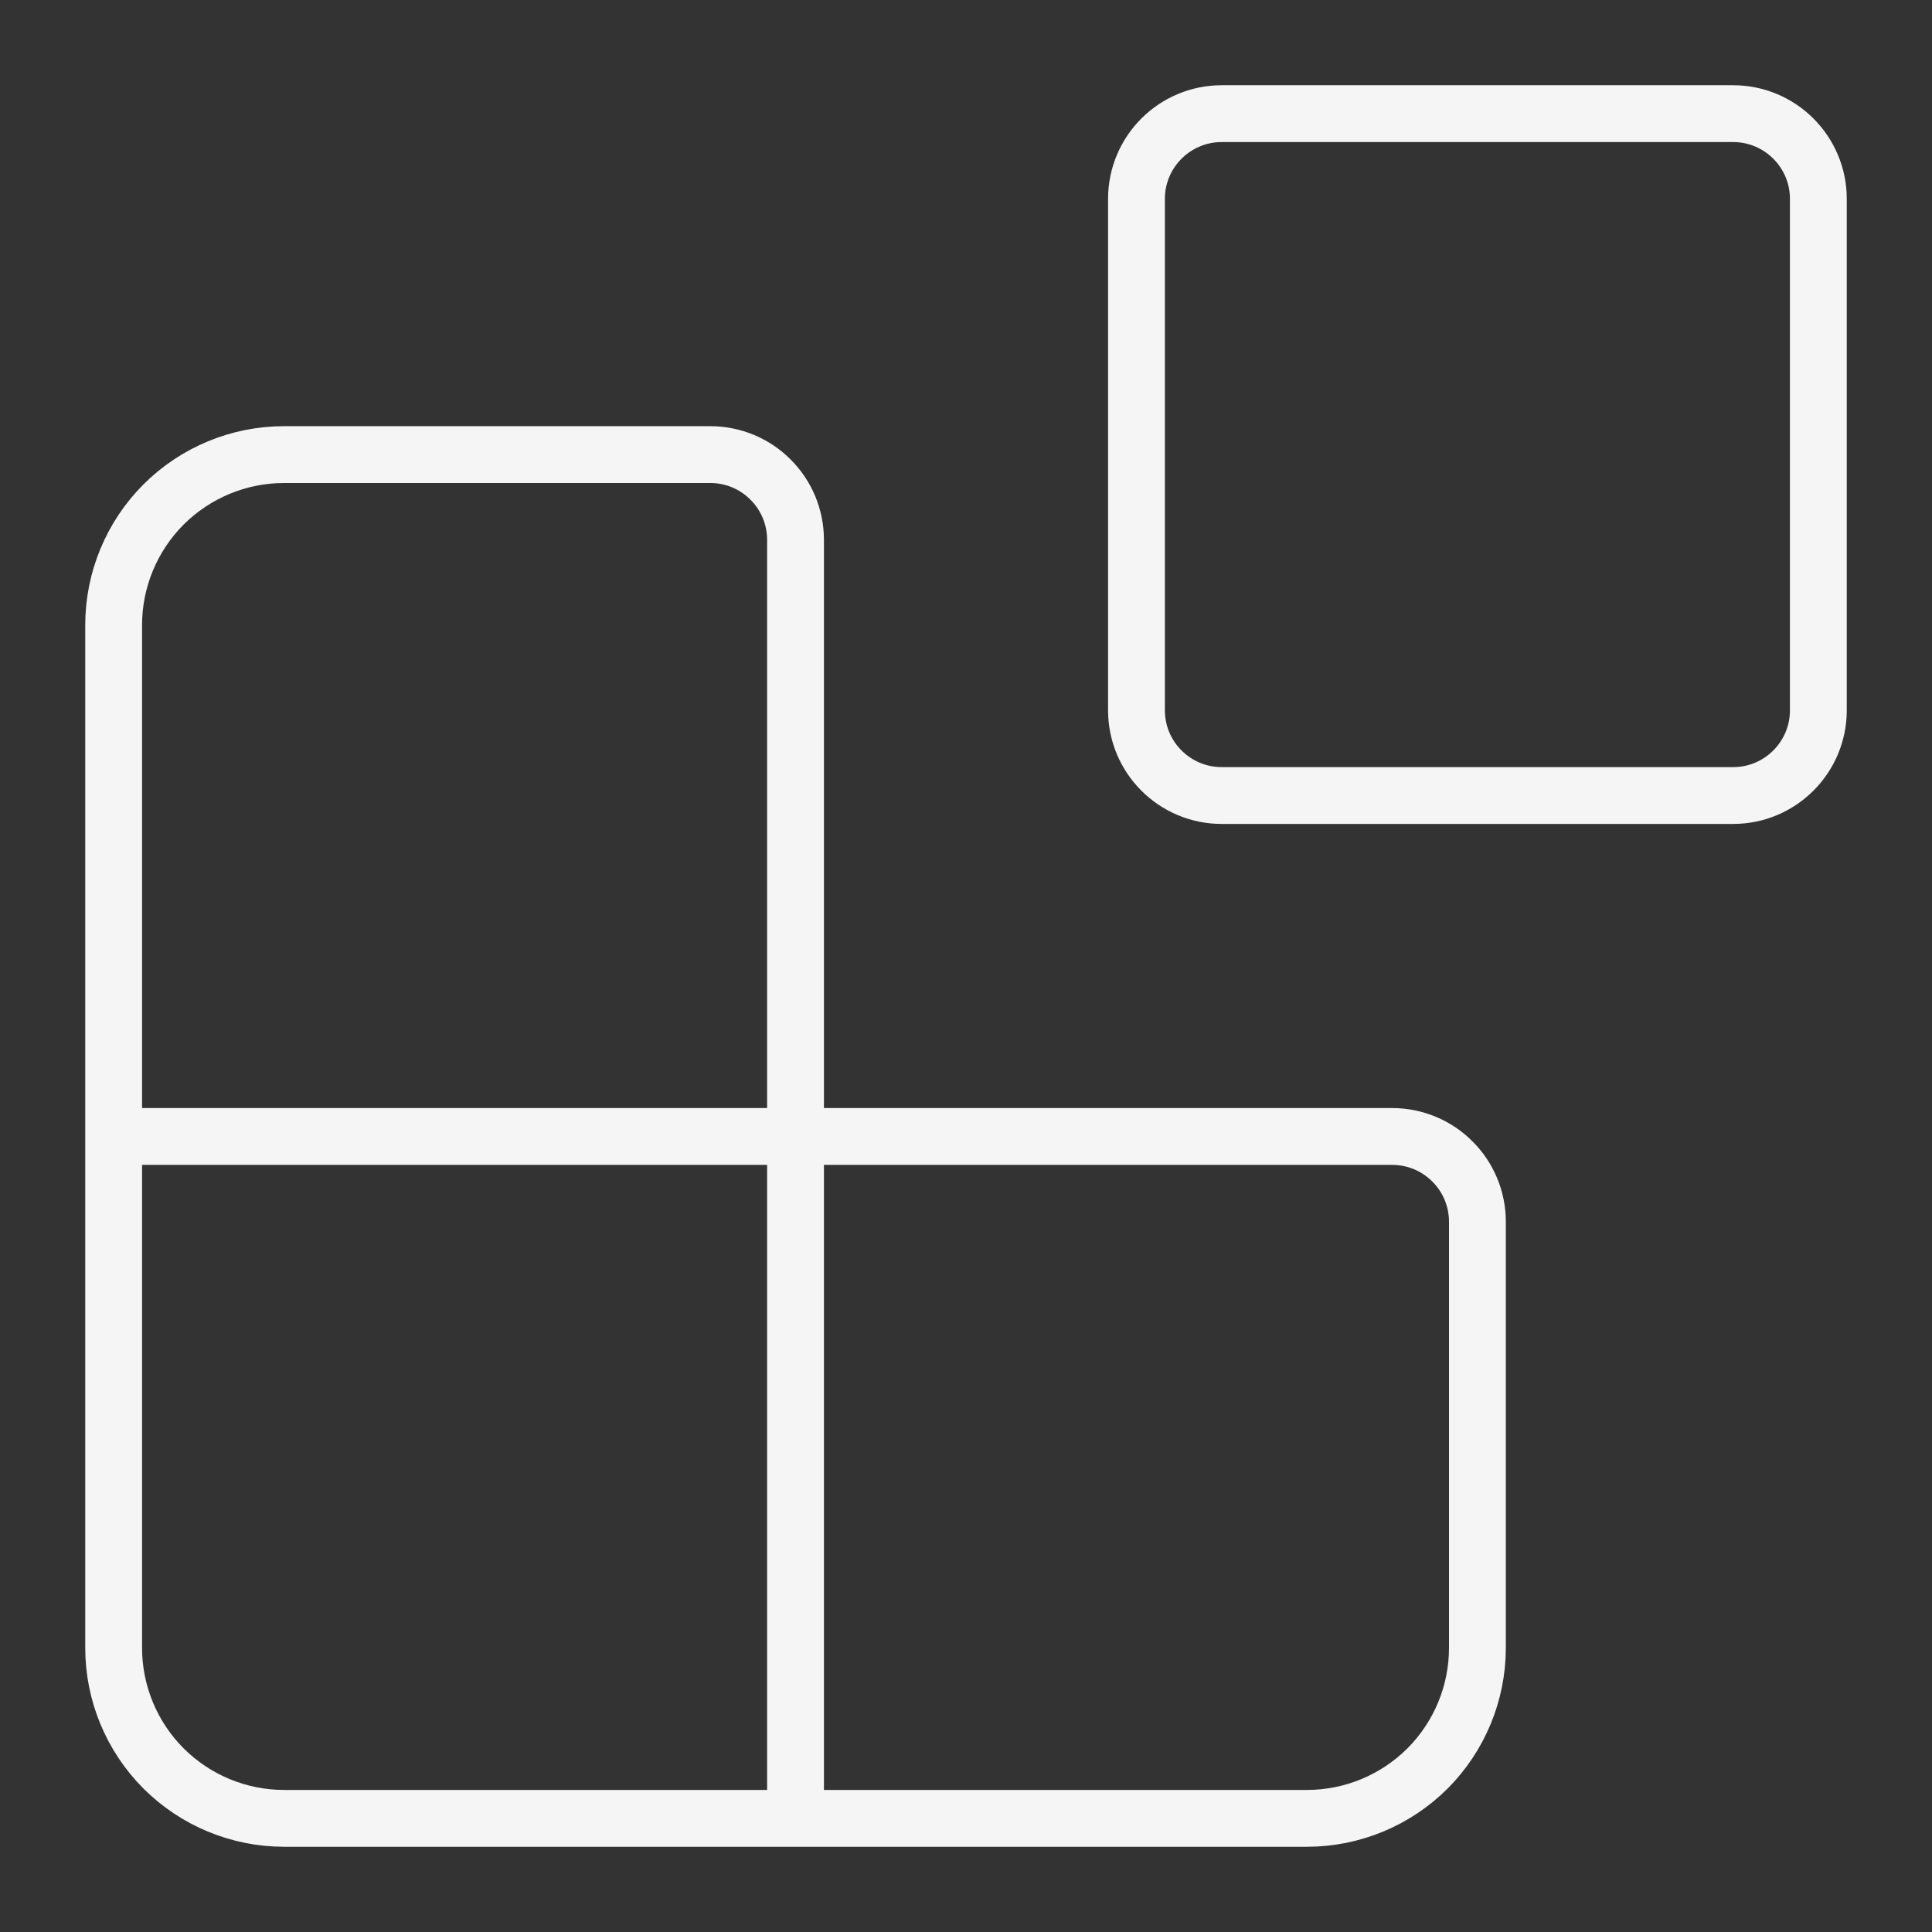 <?xml version="1.0" encoding="utf-8"?>
<svg xmlns="http://www.w3.org/2000/svg" width="17" height="17" viewBox="0 0 17 17" fill="none">
<rect x="0" y="0" width="17" height="17" fill="#333333" stroke="none"/>
<path d="M7 16V4.75C7 4.551 6.921 4.36 6.78 4.22C6.64 4.079 6.449 4 6.25 4H2.5C2.102 4 1.721 4.158 1.439 4.439C1.158 4.721 1 5.102 1 5.5V14.5C1 14.898 1.158 15.279 1.439 15.561C1.721 15.842 2.102 16 2.5 16H11.5C11.898 16 12.279 15.842 12.561 15.561C12.842 15.279 13 14.898 13 14.5V10.75C13 10.551 12.921 10.36 12.78 10.22C12.64 10.079 12.449 10 12.25 10H1M10.75 1H15.25C15.664 1 16 1.336 16 1.75V6.25C16 6.664 15.664 7 15.25 7H10.75C10.336 7 10 6.664 10 6.25V1.75C10 1.336 10.336 1 10.75 1Z" stroke="#F5F5F5" stroke-width="0.5" stroke-linecap="round" stroke-linejoin="round"/>
</svg>